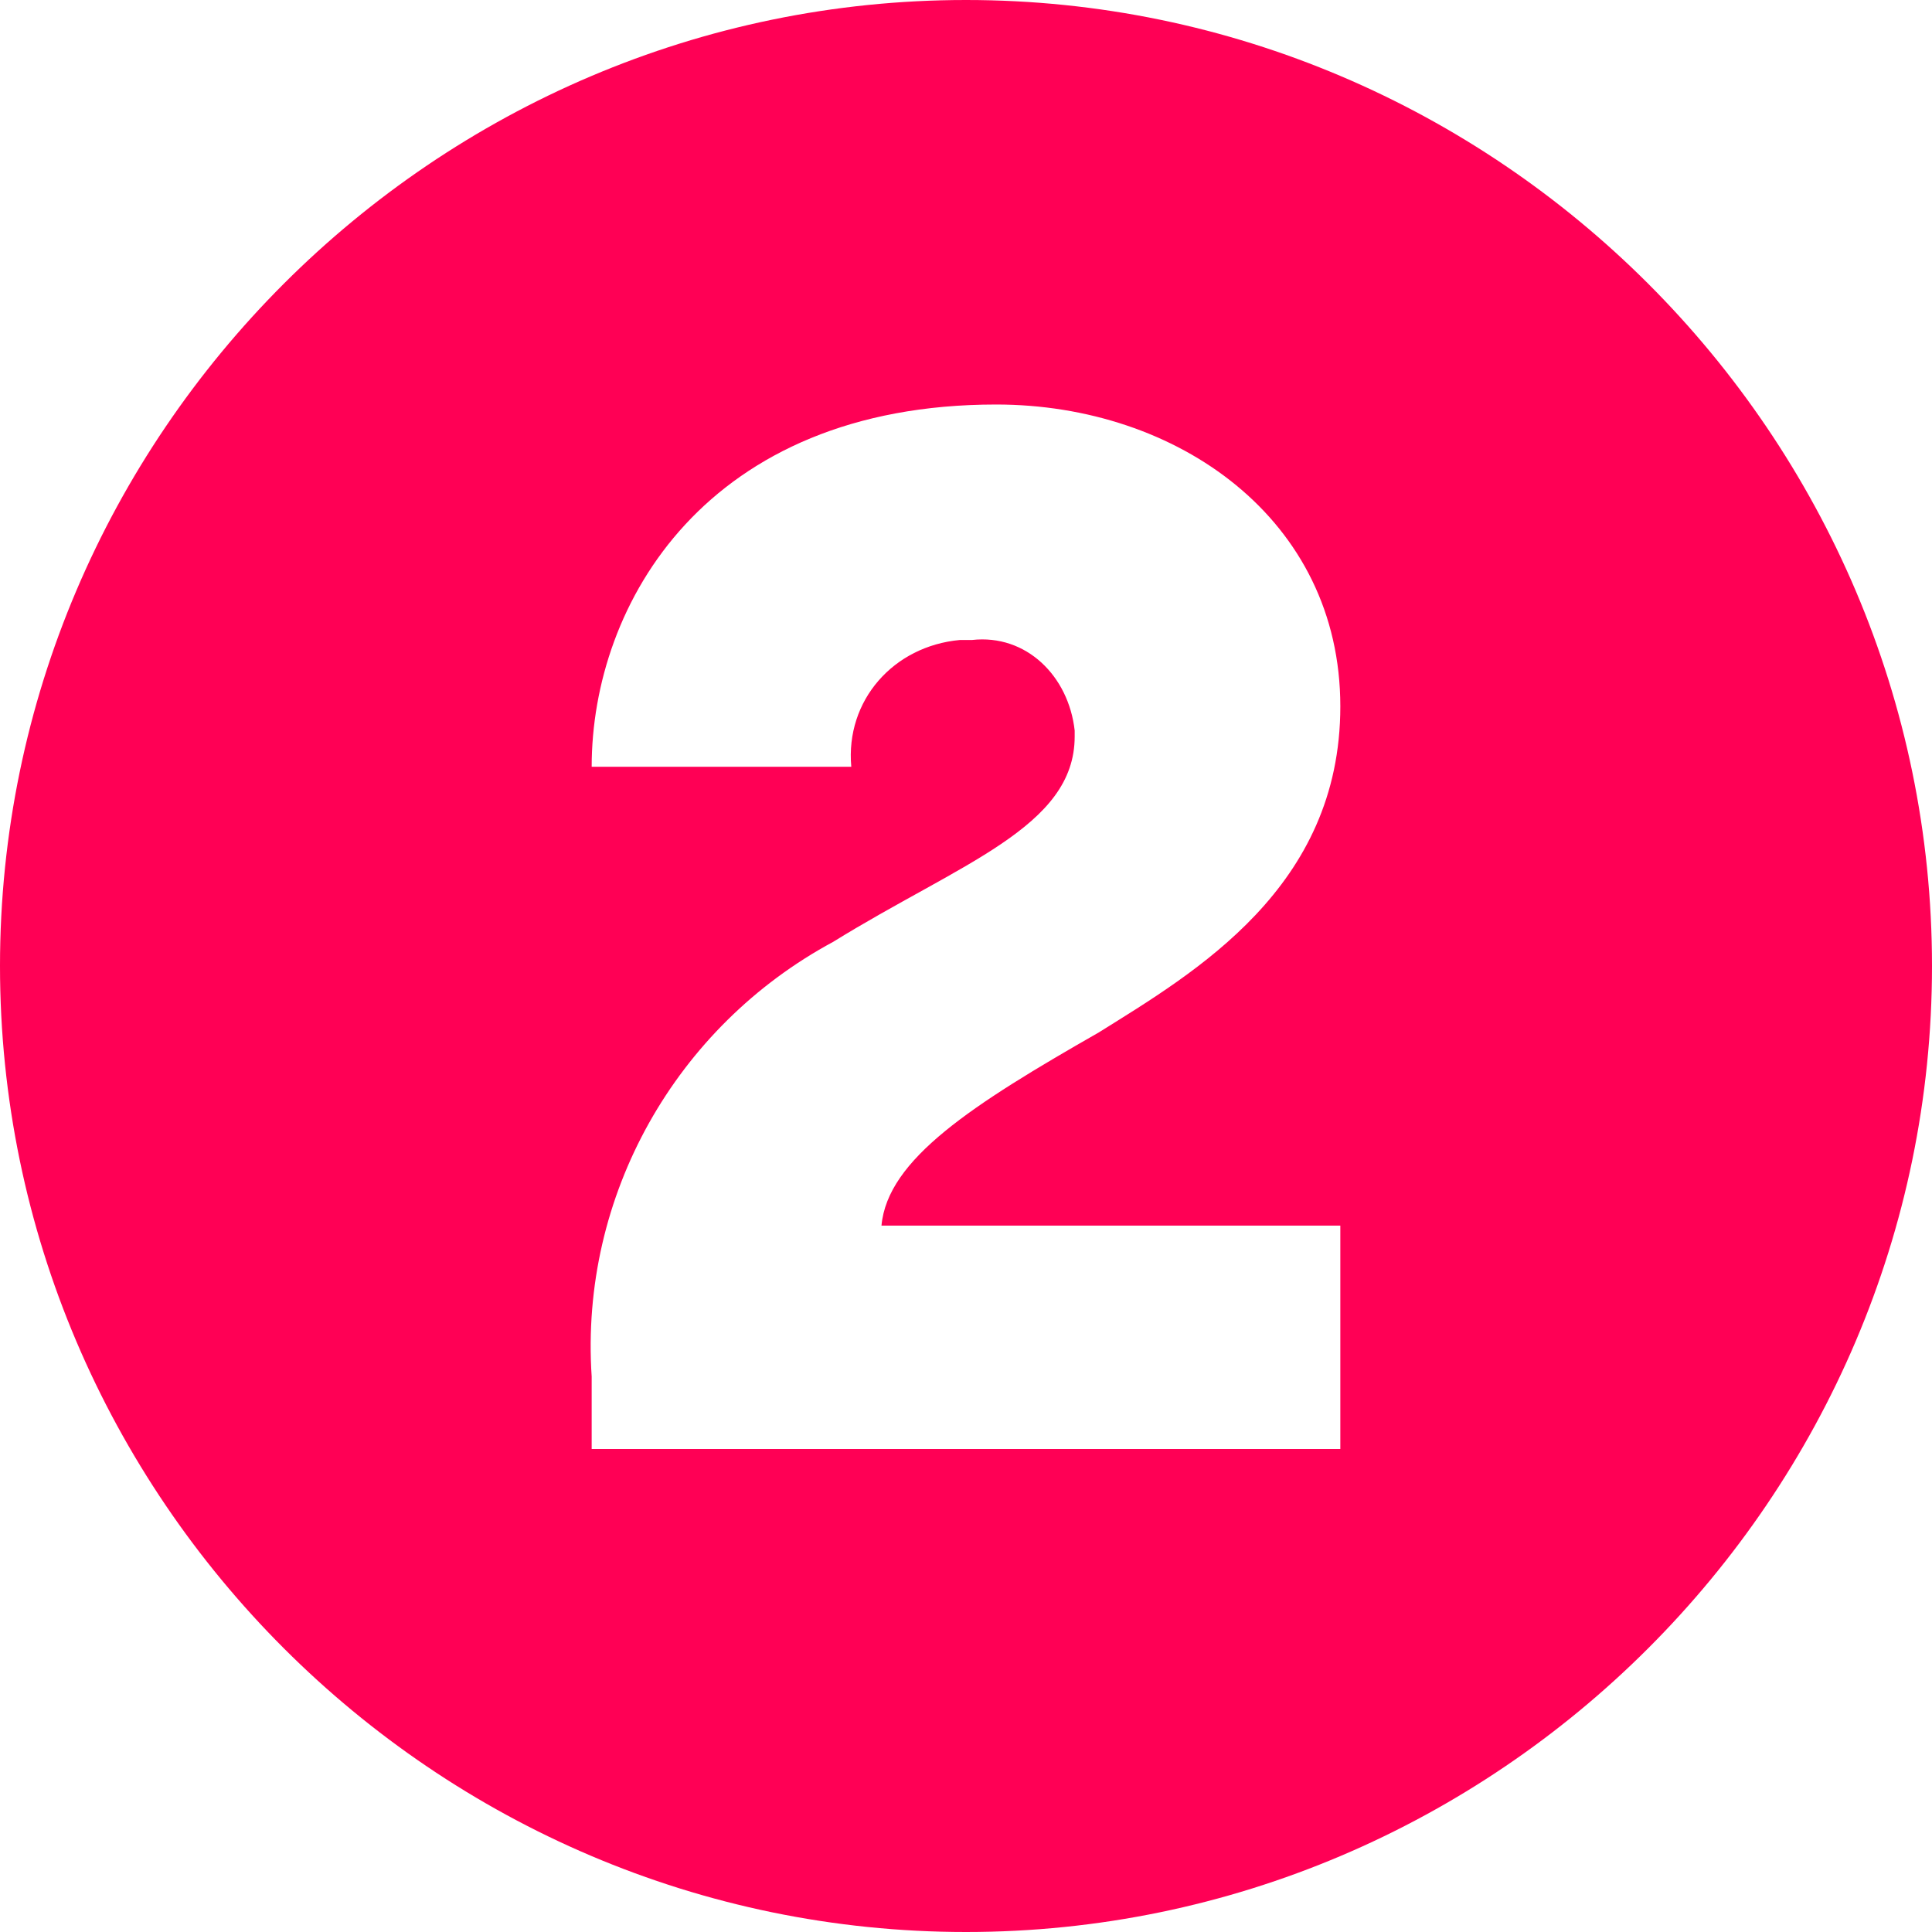 <?xml version="1.0" encoding="utf-8"?>
<!-- Generator: Adobe Illustrator 27.2.0, SVG Export Plug-In . SVG Version: 6.00 Build 0)  -->
<svg version="1.1" id="Layer_1" xmlns="http://www.w3.org/2000/svg" xmlns:xlink="http://www.w3.org/1999/xlink" x="0px" y="0px"
	 viewBox="0 0 32 32" style="enable-background:new 0 0 32 32;" xml:space="preserve">
<style type="text/css">
	.st0{clip-path:url(#SVGID_00000168083292431736456170000007794392325500775572_);}
	.st1{fill:#FF0055;}
</style>
<g>
	<defs>
		<rect id="SVGID_1_" width="32" height="32"/>
	</defs>
	<clipPath id="SVGID_00000103245428891186997760000003668522189840419769_">
		<use xlink:href="#SVGID_1_"  style="overflow:visible;"/>
	</clipPath>
	<g id="Group_38072" style="clip-path:url(#SVGID_00000103245428891186997760000003668522189840419769_);">
		<path id="Path_40701" class="st1" d="M16,32C7.2,32,0,24.8,0,16S7.2,0,16,0s16,7.2,16,16S24.8,32,16,32L16,32 M18.2,17.1
			c1.6-1,4-2.4,4-5.4c0-3.1-2.7-5-5.7-5c-4.8,0-6.7,3.3-6.7,6h4.3c-0.1-1.1,0.7-2,1.8-2.1c0.1,0,0.1,0,0.2,0
			c0.9-0.1,1.6,0.6,1.7,1.5c0,0,0,0.1,0,0.1c0,1.5-1.9,2.1-4,3.4c-2.6,1.4-4.2,4.2-4,7.2V24h12.4v-3.7h-7.6
			C14.7,19.2,16.1,18.3,18.2,17.1"/>
	</g>
</g>
</svg>
